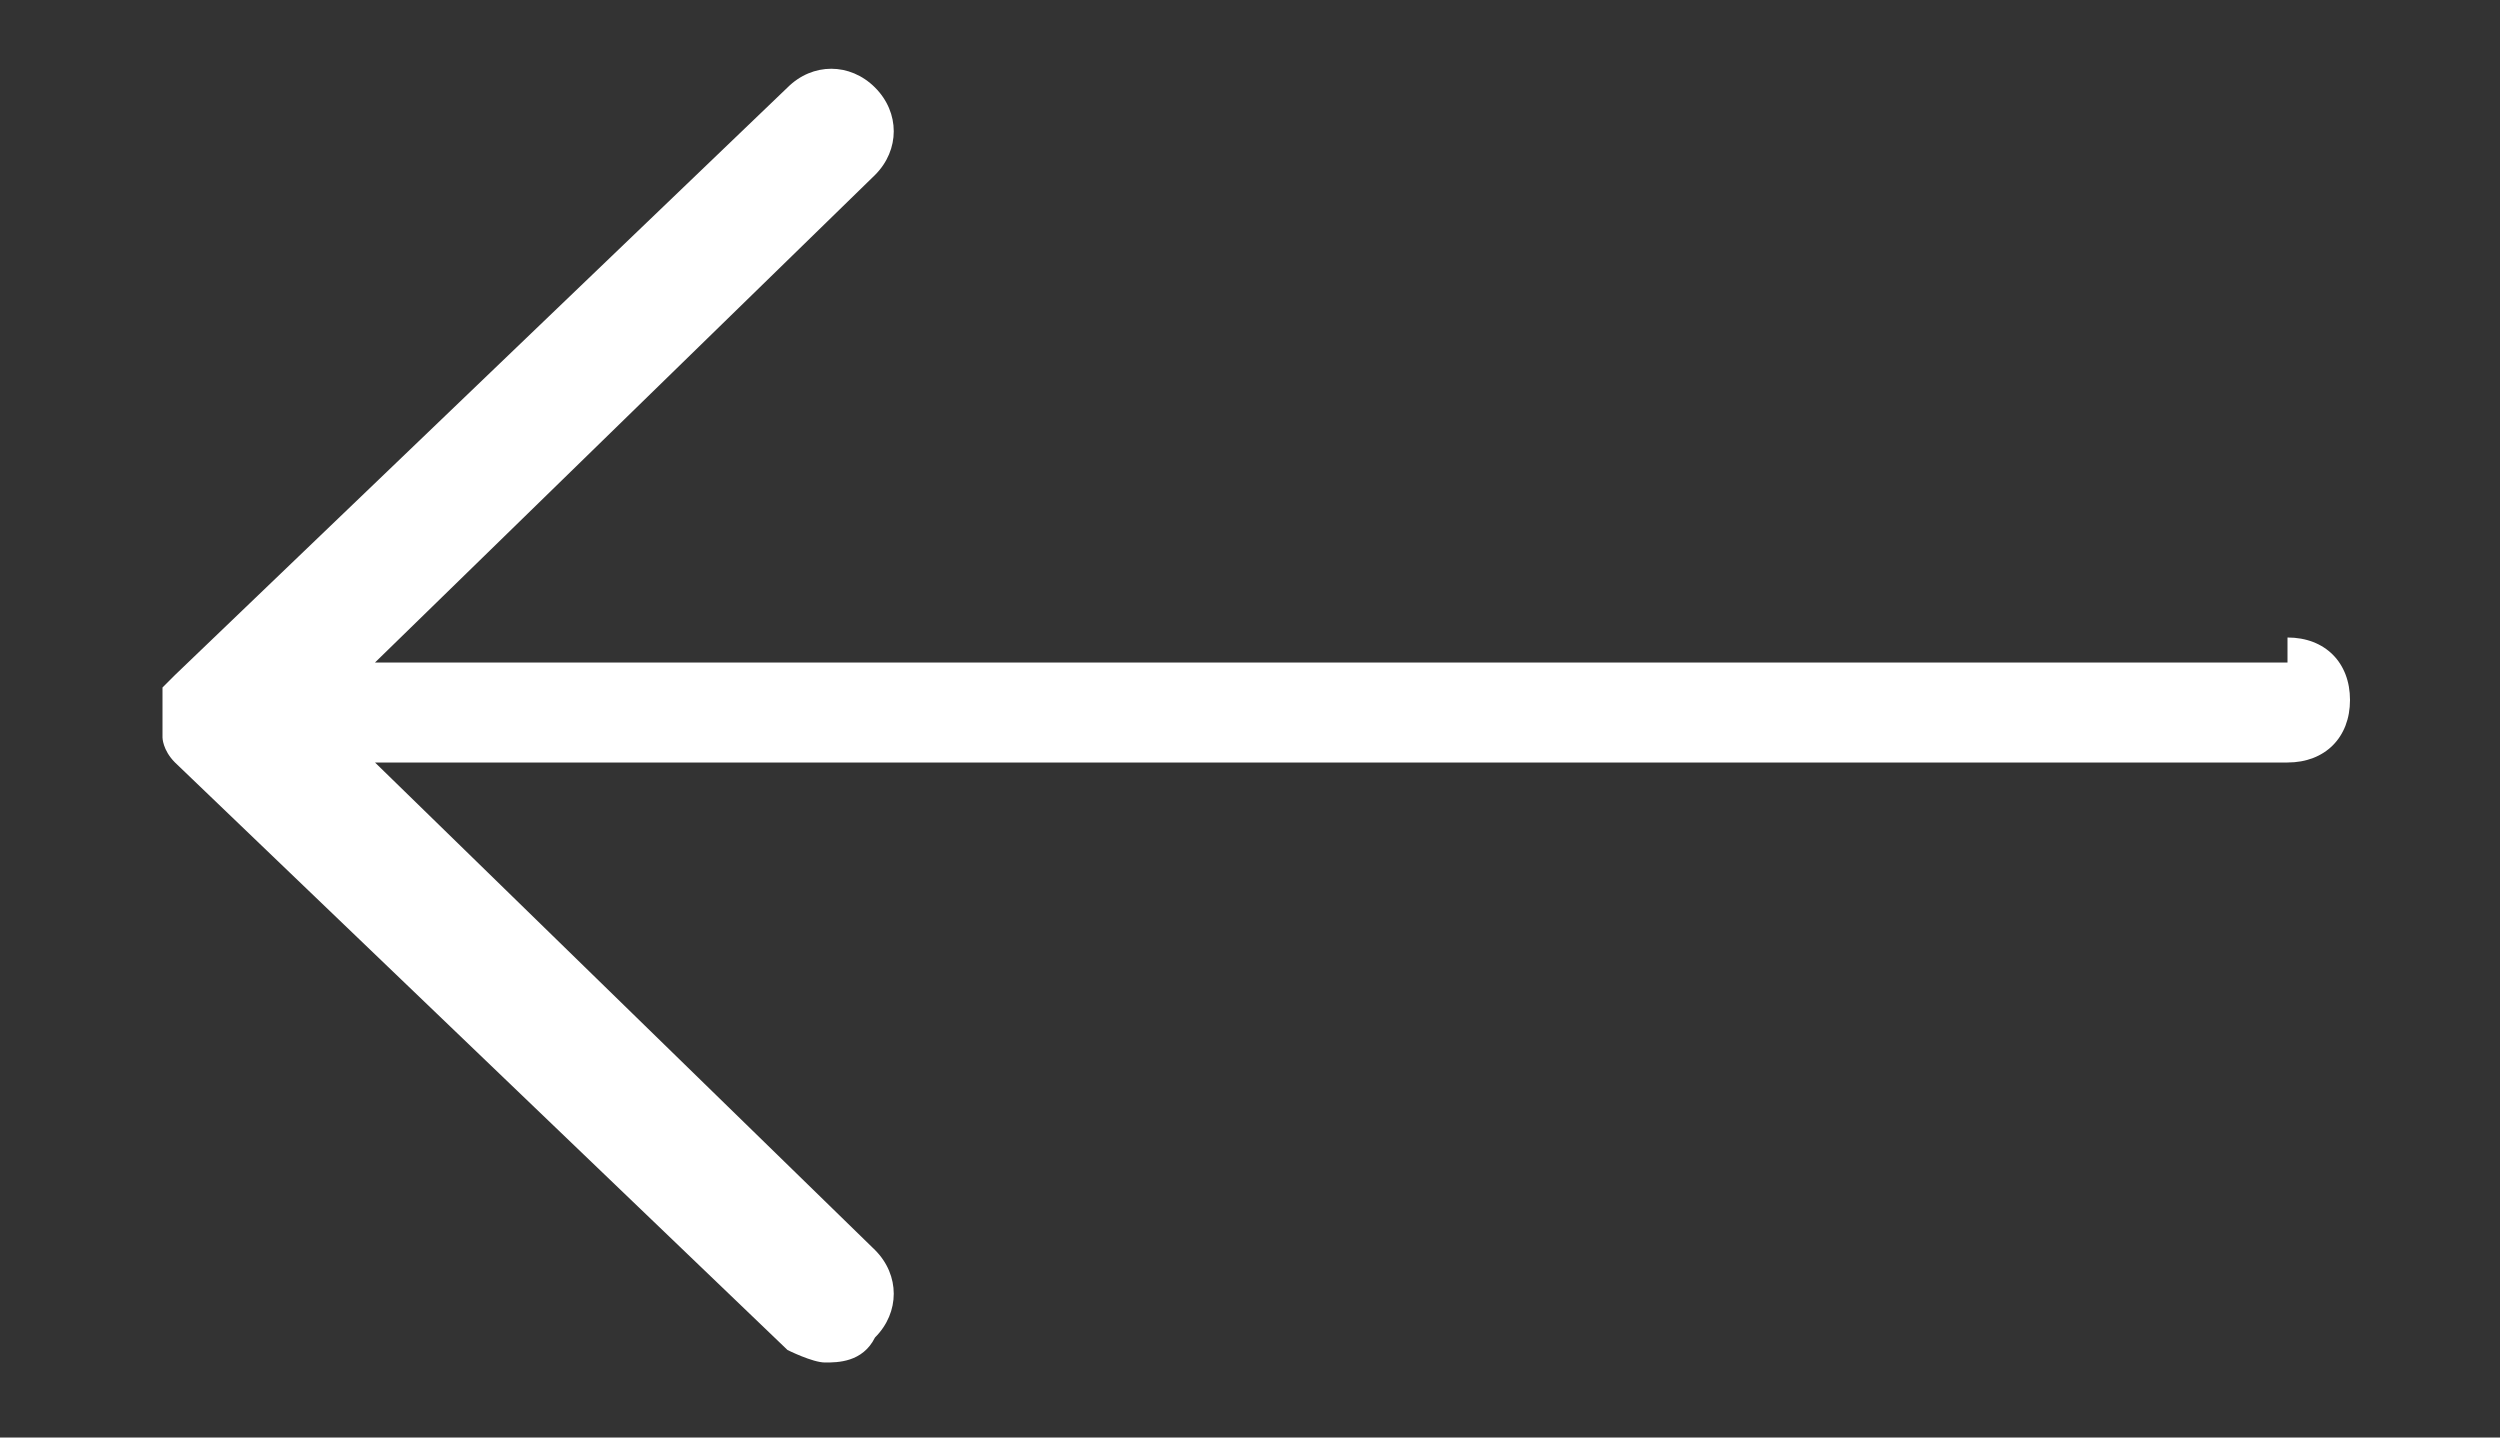 <?xml version="1.0" encoding="UTF-8"?>
<svg id="_レイヤー_1" data-name="レイヤー_1" xmlns="http://www.w3.org/2000/svg" xmlns:xlink="http://www.w3.org/1999/xlink" version="1.1" viewBox="0 0 20 11.5">
  <rect x="0" y="0" width="20" height="11.5" fill="#333333" stroke="none"/>
  <!-- Generator: Adobe Illustrator 29.1.0, SVG Export Plug-In . SVG Version: 2.1.0 Build 142)  -->
  <defs>
    <style>
      .st0 {
        fill: none;
      }

      .st1 {
        fill: #fff;
      }

      .st2 {
        clip-path: url(#clippath);
      }
    </style>
    <clipPath id="clippath">
      <rect class="st0" y="0" width="20" height="11.5"/>
    </clipPath>
  </defs>
  <g id="_グループ_30679" data-name="グループ_30679">
    <g class="st2">
      <path class="st1" d="M18.3,5.3H3L7,1.4c.2-.2.2-.5,0-.7-.2-.2-.5-.2-.7,0L1.4,5.4s0,0,0,0c0,0,0,0-.1.1,0,0,0,0,0,0,0,0,0,.1,0,.2s0,.1,0,.2c0,0,0,0,0,0,0,0,0,.1.1.2,0,0,0,0,0,0l4.9,4.7c0,0,.2.1.3.1s.3,0,.4-.2c.2-.2.2-.5,0-.7l-4-3.9h15.3c.3,0,.5-.2.5-.5s-.2-.5-.5-.5Z"/>
    </g>
  </g>
</svg>